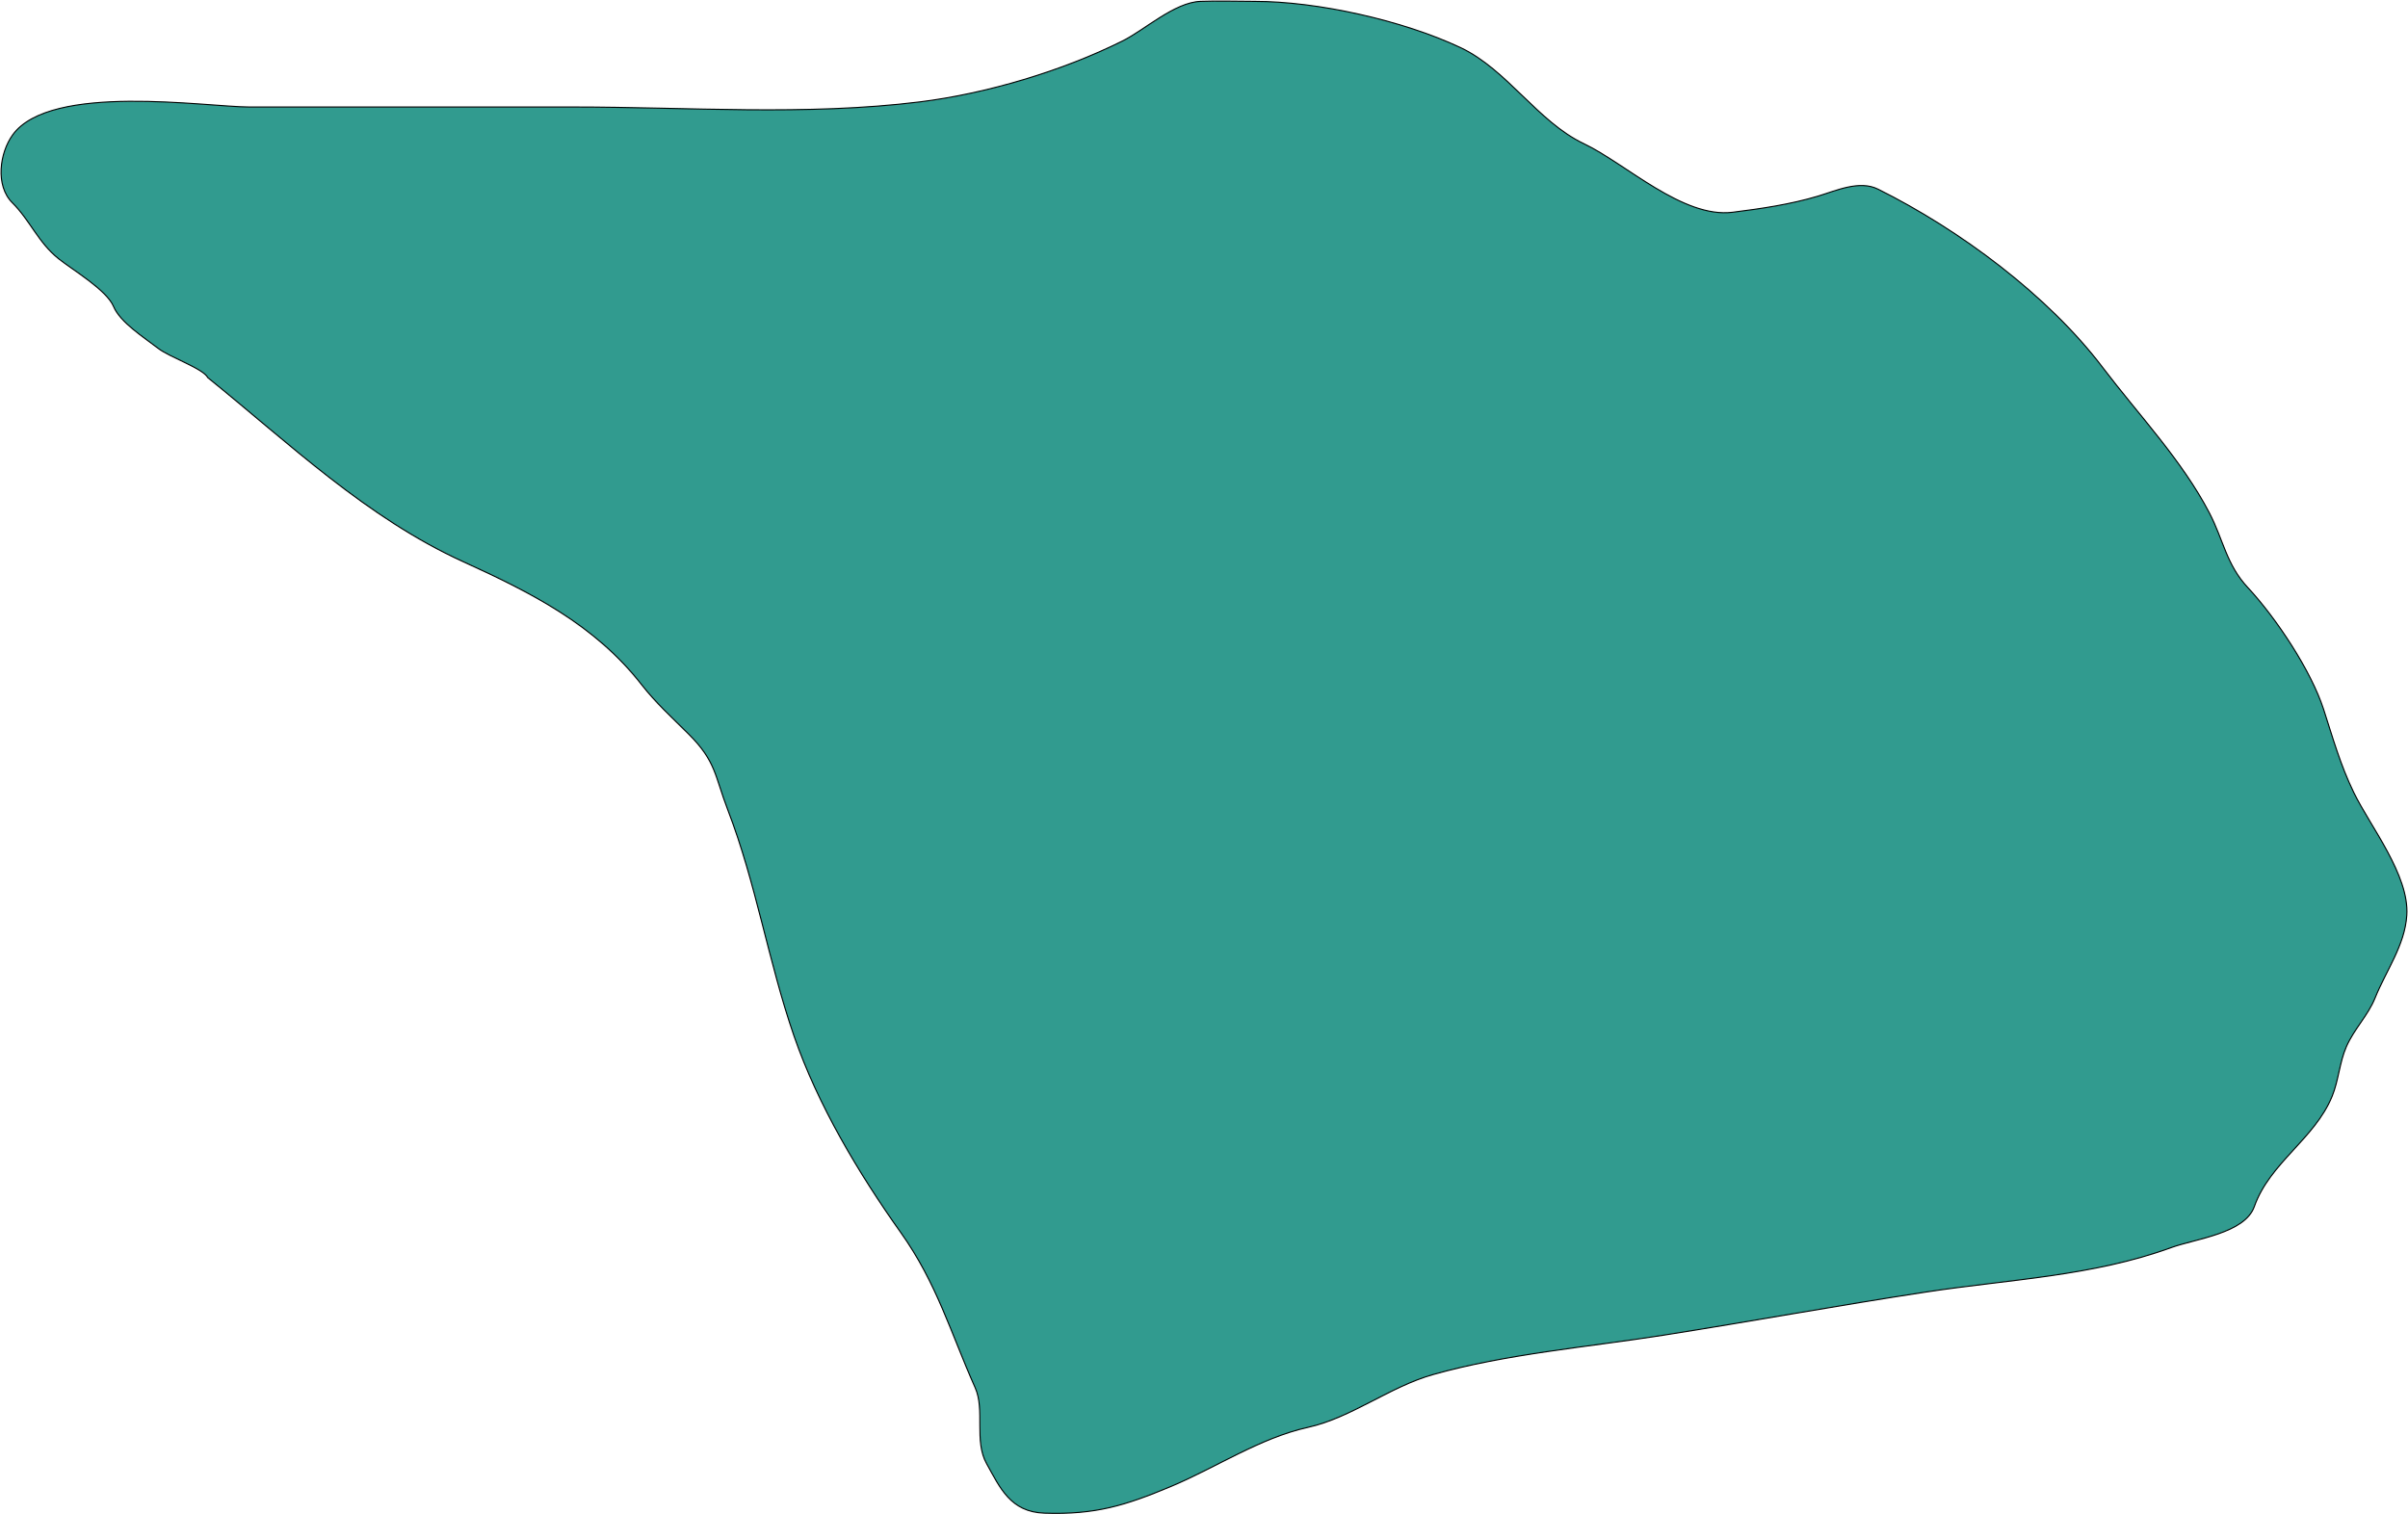 <svg width="2229" height="1402" viewBox="0 0 2229 1402" fill="none" xmlns="http://www.w3.org/2000/svg">
<path d="M428.917 520.073C339.414 479.346 267.989 410.742 192.372 349.629C188.125 341.167 157.152 330.829 146.359 322.467C133.456 312.47 111.288 298.515 105.117 283.761C98.702 268.425 67.149 249.837 54.331 239.622C35.306 224.461 27.998 204.223 11.385 187.674C-4.503 171.847 -0.356 141.578 11.726 124.861C46.788 76.351 191.43 99.057 230.888 99.057H530.829C636.789 99.057 746.322 107.408 851.561 94.304C913.487 86.593 983.213 65.74 1039.02 37.942C1059.92 27.535 1087.08 2.166 1111.28 1.273C1127.93 0.659 1144.72 1.273 1161.39 1.273C1219.43 1.273 1298.49 18.843 1351.92 44.054C1395.2 64.477 1423.21 112.577 1466.1 133.01C1505.13 151.605 1557.62 202.252 1603.8 196.502C1630.19 193.216 1657.32 189.201 1682.88 181.563C1699.41 176.62 1721.13 166.492 1738.43 175.112C1813.94 212.718 1895.69 273.337 1946.35 340.123C1979.64 384.023 2019.75 426.034 2045.19 474.915C2058.07 499.652 2060.89 522.654 2080.64 543.84C2107.18 572.313 2139.36 621.087 2150.85 656.563C2159.49 683.247 2166.28 707.858 2178.8 733.636C2194.07 765.065 2230.33 810.161 2227.88 847.378C2226.04 875.364 2208.64 898.705 2198.57 923.772C2192.02 940.088 2179.06 952.74 2171.98 968.93C2165.54 983.669 2164.83 1000.16 2158.69 1015.11C2142.56 1054.38 2100.99 1076.64 2086.77 1116.96C2077.95 1141.98 2032.19 1146.79 2009.74 1154.99C1937.33 1181.44 1858.76 1184.52 1783.08 1196.07C1701.49 1208.53 1620.56 1223.37 1539.38 1236.14C1470 1247.05 1394.27 1253.4 1326.69 1272.47C1286.19 1283.9 1251.07 1312.45 1210.81 1321.36C1165.97 1331.29 1125.42 1358.81 1083.33 1376.36C1041.97 1393.61 1013.99 1402.43 966.766 1400.81C935.27 1399.73 925.714 1377.32 913.253 1354.97C901.481 1333.86 911.934 1305.41 902.687 1284.69C880.065 1233.99 867.202 1187.94 833.837 1141.07C794.743 1086.15 757 1022.86 734.993 959.083C711.034 889.653 699.993 818.002 673.641 749.594C661.606 718.349 662.95 704.991 637.512 679.651C621.562 663.763 607.247 650.929 593.884 633.815C550.622 578.406 491.975 548.766 428.917 520.073Z" fill="#319B8F" stroke="black" stroke-linecap="round"/>
</svg>
